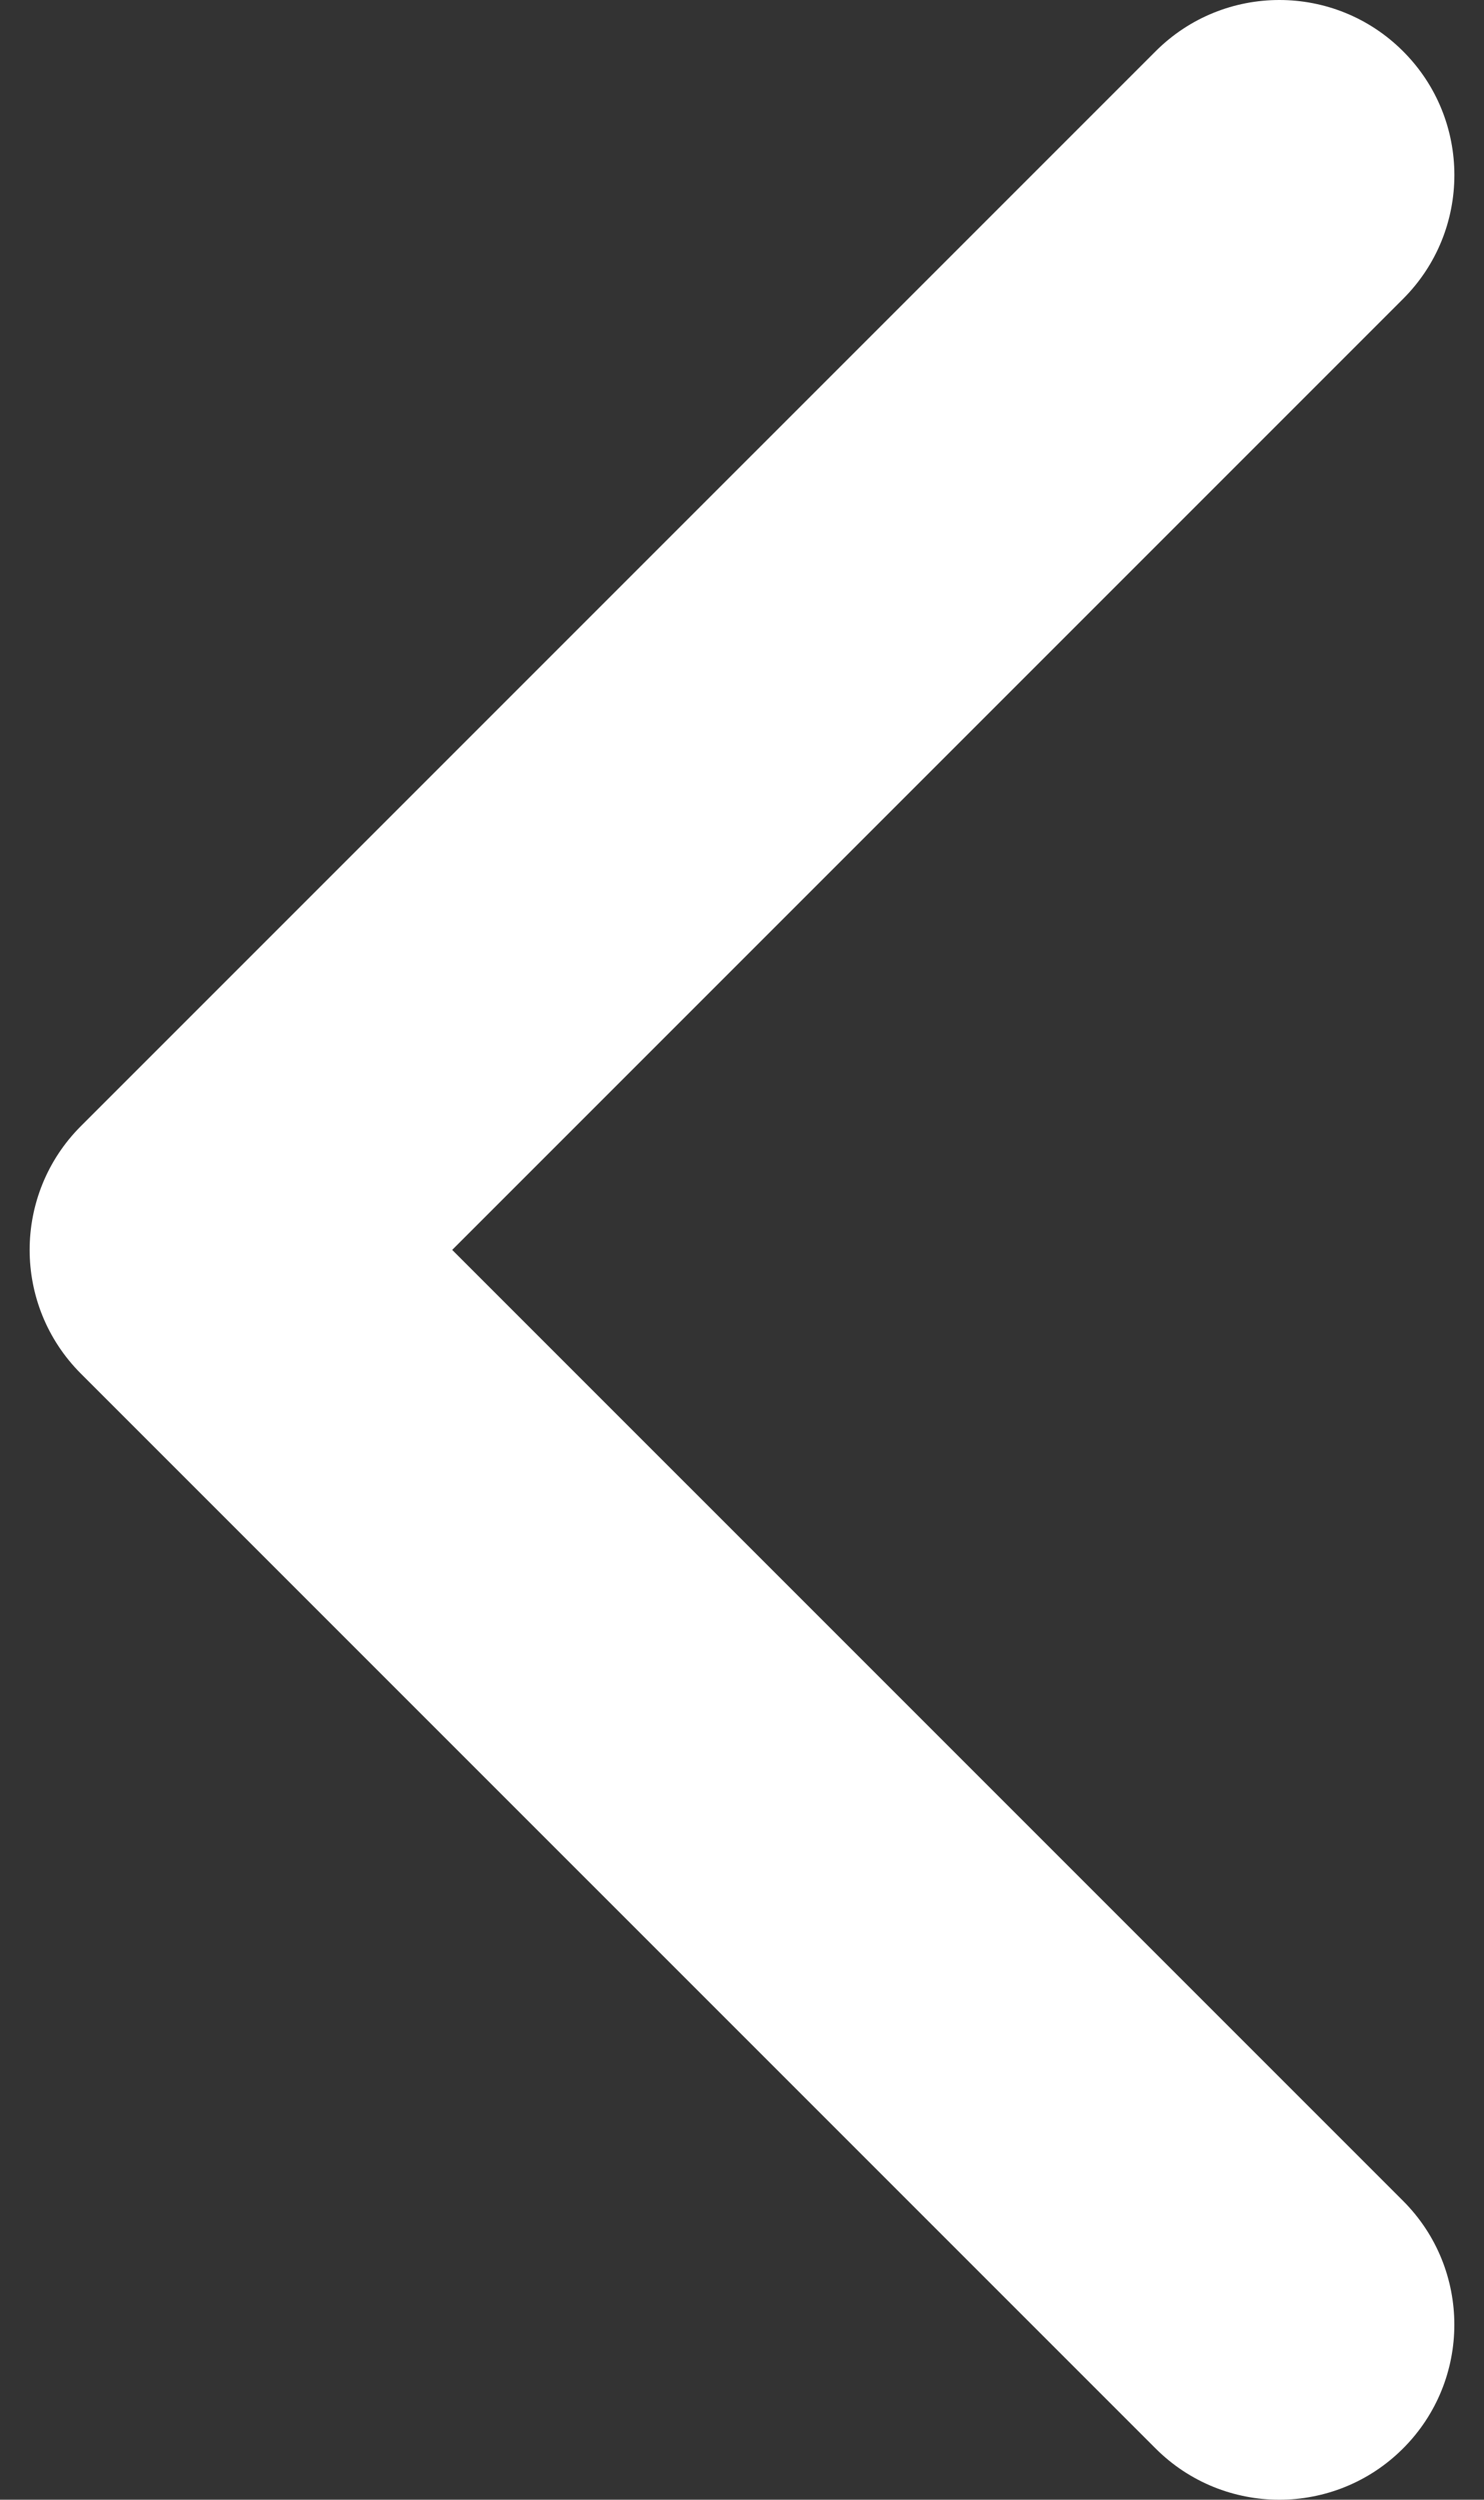 <svg width="38" height="64" viewBox="0 0 38 64" fill="none" xmlns="http://www.w3.org/2000/svg">
<rect x="0" y="0" width="38" height="64" fill="#333333" stroke="none"/>
<path d="M2.071 28.832L29.59 1.314C31.341 -0.438 34.179 -0.438 35.929 1.314C37.679 3.063 37.679 5.901 35.929 7.651L11.579 32.001L35.928 56.349C37.678 58.099 37.678 60.937 35.928 62.687C34.178 64.438 31.34 64.438 29.59 62.687L2.071 35.169C1.196 34.293 0.759 33.147 0.759 32.001C0.759 30.854 1.197 29.707 2.071 28.832Z" fill="white"/>
</svg>

